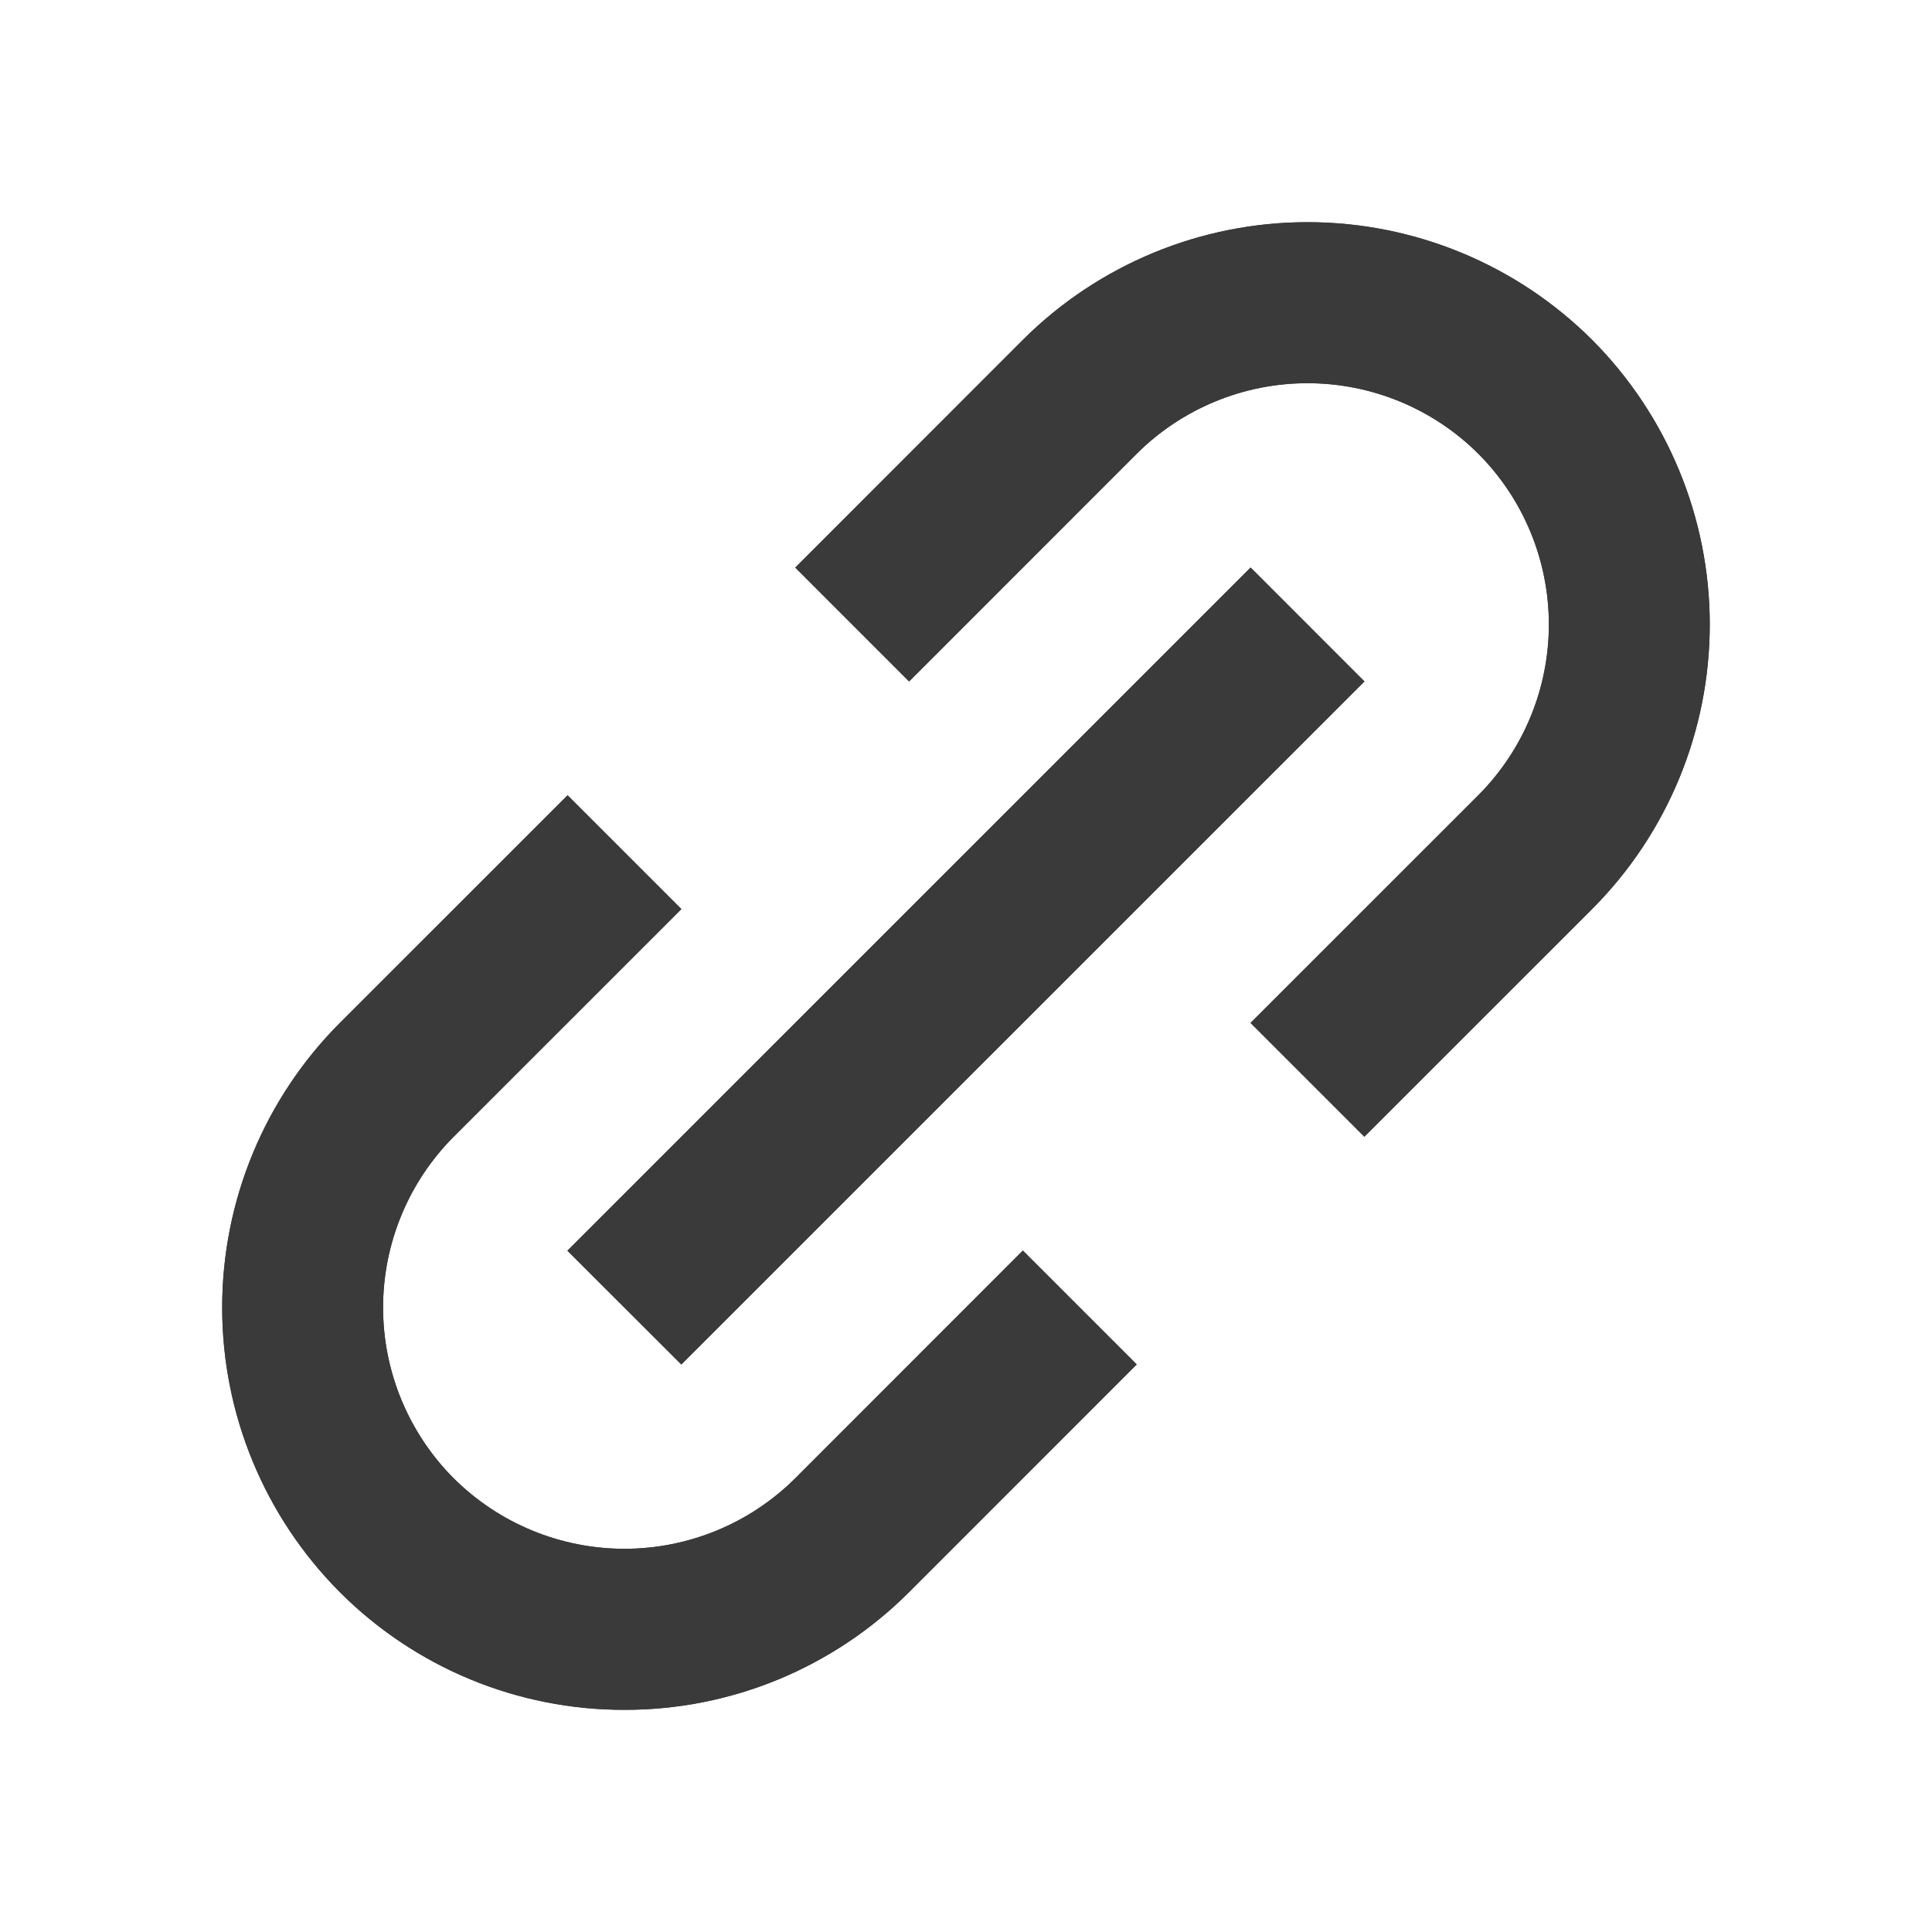 <svg width="32" height="32" viewBox="0 0 32 32" fill="none" xmlns="http://www.w3.org/2000/svg">
<path d="M5.629 26.371C6.247 26.99 6.982 27.481 7.791 27.816C8.6 28.15 9.467 28.322 10.342 28.32C11.218 28.322 12.085 28.15 12.894 27.816C13.703 27.481 14.438 26.99 15.057 26.371L18.828 22.599L16.942 20.713L13.172 24.485C12.42 25.233 11.403 25.653 10.343 25.653C9.283 25.653 8.266 25.233 7.514 24.485C6.766 23.734 6.345 22.717 6.345 21.657C6.345 20.596 6.766 19.579 7.514 18.828L11.286 15.057L9.401 13.172L5.629 16.943C4.381 18.194 3.68 19.889 3.68 21.657C3.68 23.424 4.381 25.119 5.629 26.371ZM26.37 15.057C27.618 13.806 28.319 12.111 28.319 10.343C28.319 8.576 27.618 6.881 26.37 5.629C25.119 4.381 23.424 3.68 21.656 3.68C19.889 3.68 18.194 4.381 16.942 5.629L13.172 9.401L15.057 11.287L18.828 7.515C19.579 6.767 20.596 6.347 21.656 6.347C22.716 6.347 23.734 6.767 24.485 7.515C25.234 8.266 25.654 9.283 25.654 10.343C25.654 11.404 25.234 12.421 24.485 13.172L20.713 16.943L22.598 18.828L26.37 15.057ZM11.285 22.6L9.398 20.715L20.714 9.4L22.6 11.287L11.285 22.6Z" fill="#3A3A3A"/>
<path d="M5.629 26.371C6.247 26.99 6.982 27.481 7.791 27.816C8.6 28.15 9.467 28.322 10.342 28.32C11.218 28.322 12.085 28.15 12.894 27.816C13.703 27.481 14.438 26.99 15.057 26.371L18.828 22.599L16.942 20.713L13.172 24.485C12.42 25.233 11.403 25.653 10.343 25.653C9.283 25.653 8.266 25.233 7.514 24.485C6.766 23.734 6.345 22.717 6.345 21.657C6.345 20.596 6.766 19.579 7.514 18.828L11.286 15.057L9.401 13.172L5.629 16.943C4.381 18.194 3.68 19.889 3.68 21.657C3.68 23.424 4.381 25.119 5.629 26.371ZM26.37 15.057C27.618 13.806 28.319 12.111 28.319 10.343C28.319 8.576 27.618 6.881 26.37 5.629C25.119 4.381 23.424 3.68 21.656 3.68C19.889 3.68 18.194 4.381 16.942 5.629L13.172 9.401L15.057 11.287L18.828 7.515C19.579 6.767 20.596 6.347 21.656 6.347C22.716 6.347 23.734 6.767 24.485 7.515C25.234 8.266 25.654 9.283 25.654 10.343C25.654 11.404 25.234 12.421 24.485 13.172L20.713 16.943L22.598 18.828L26.37 15.057ZM11.285 22.6L9.398 20.715L20.714 9.4L22.6 11.287L11.285 22.6Z" fill="#3A3A3A"/>
</svg>
